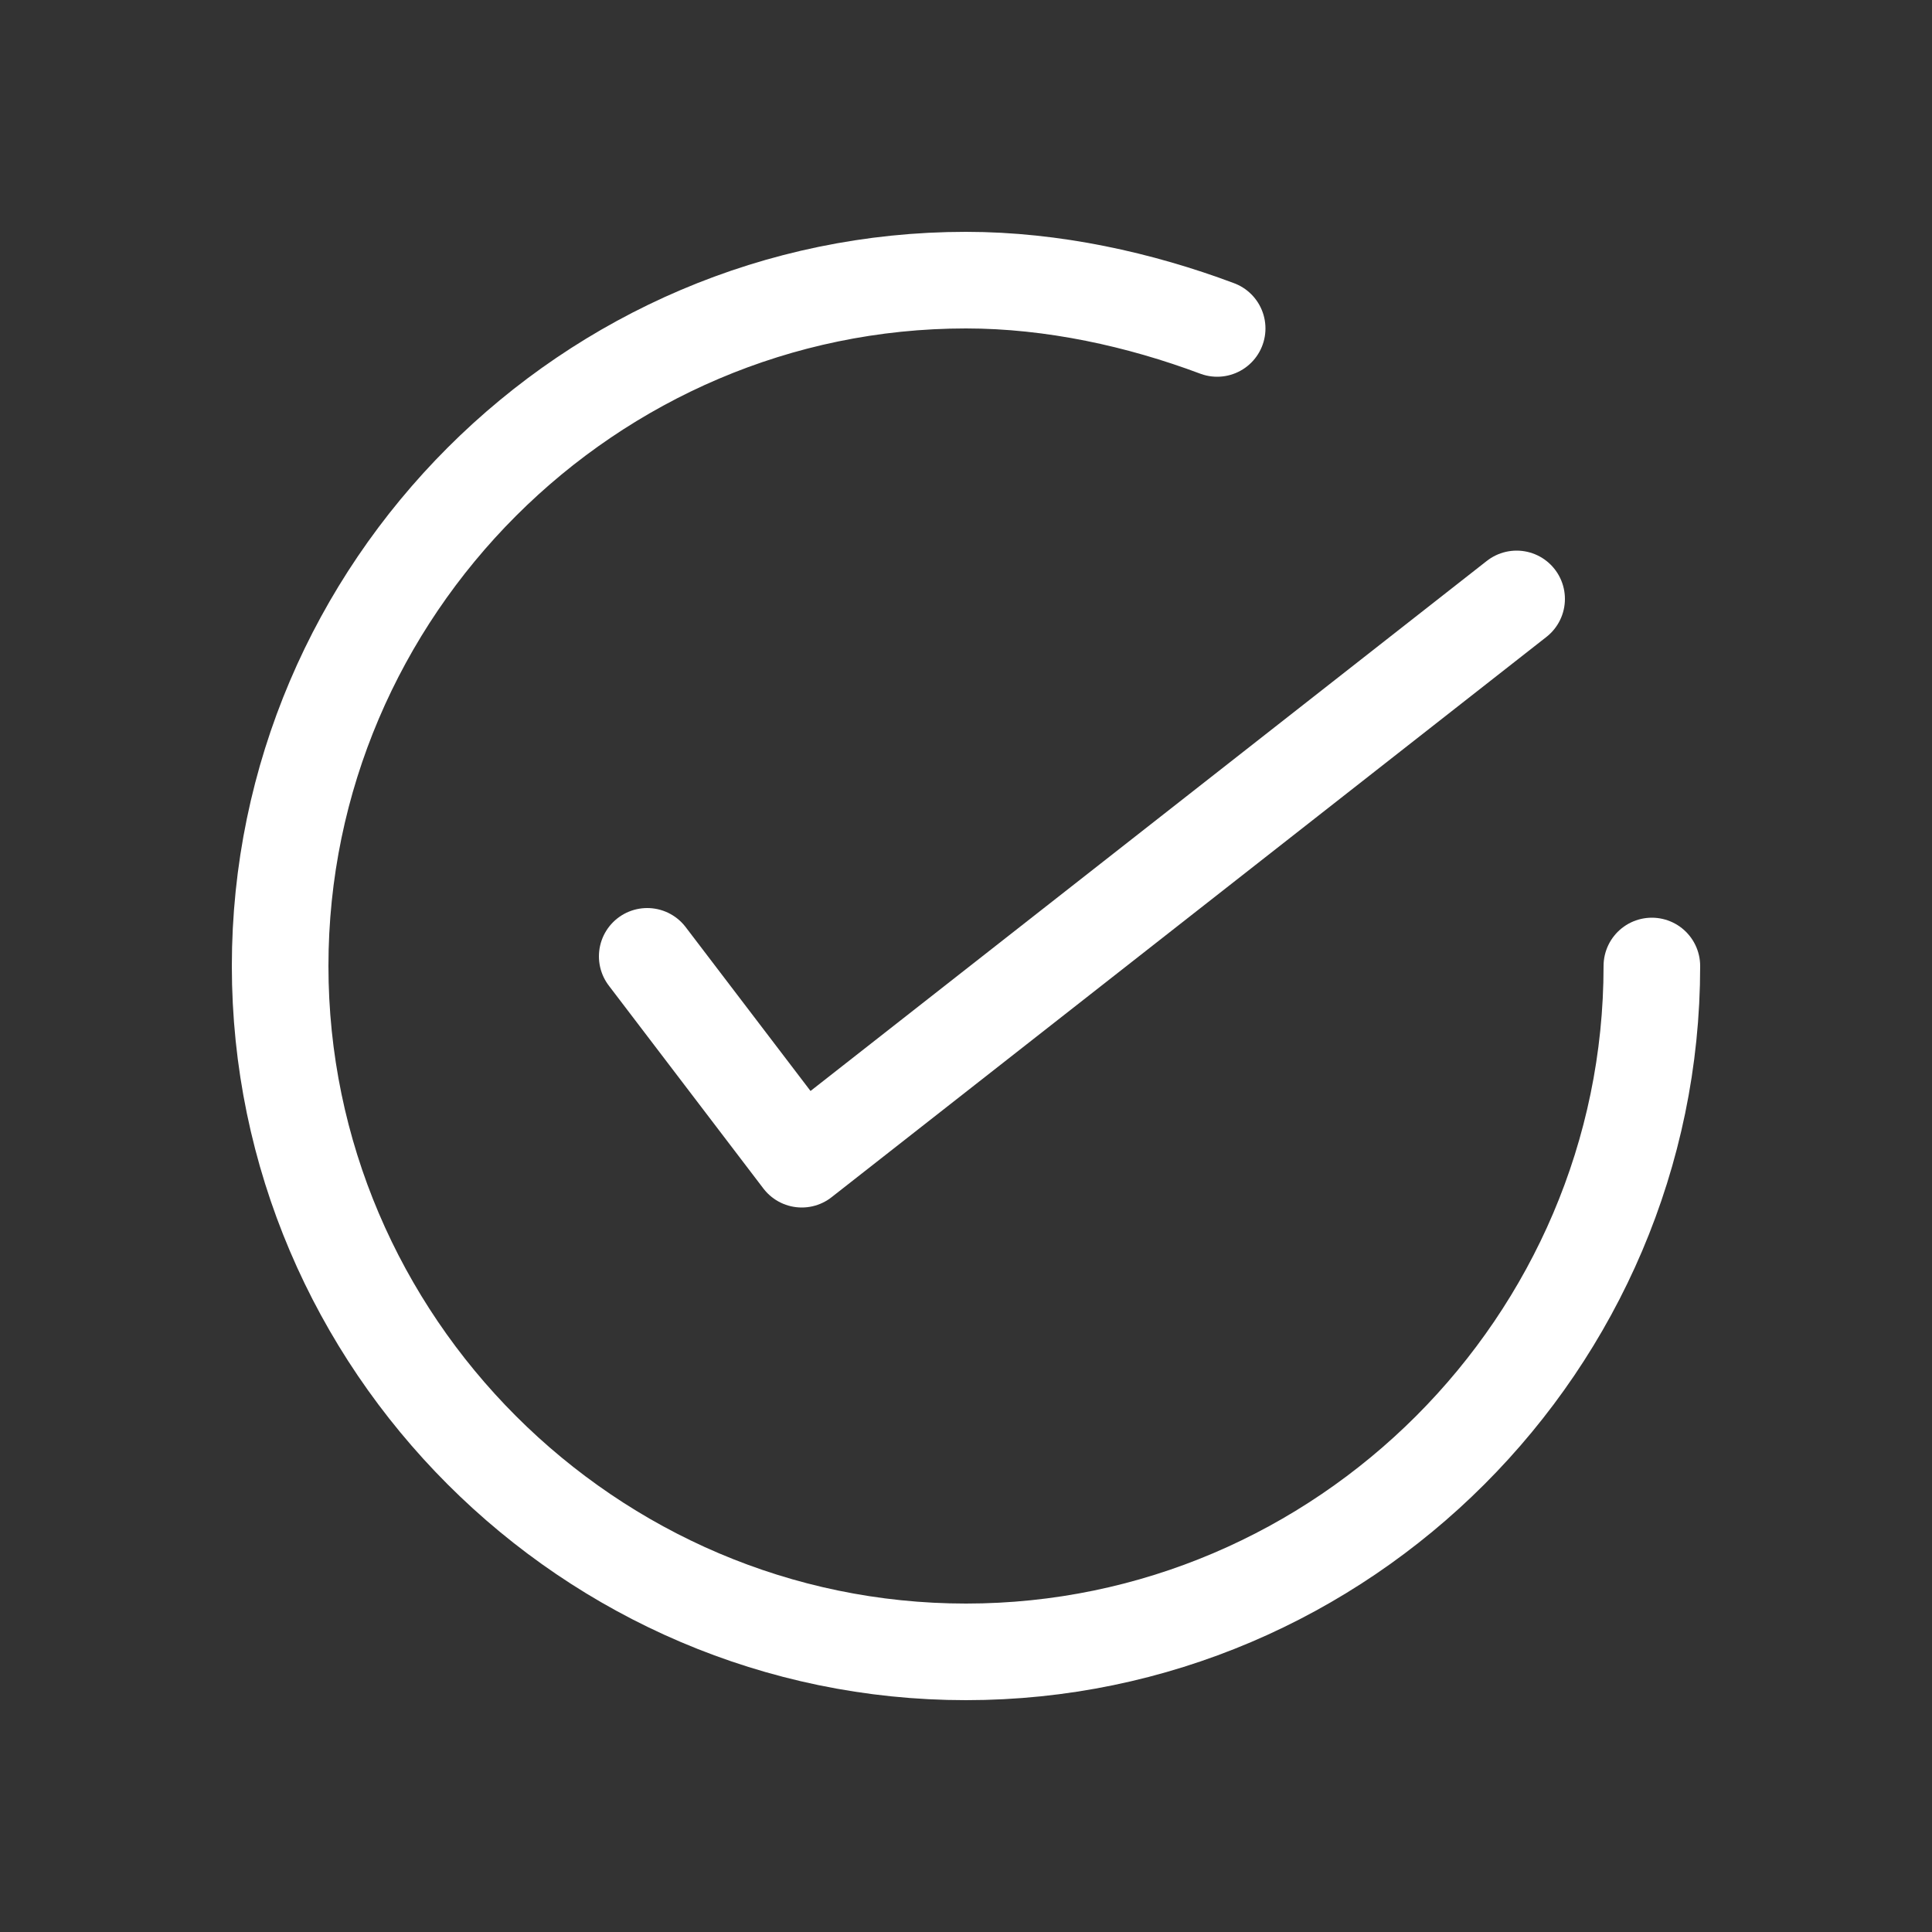 <?xml version="1.0" encoding="utf-8"?>
<!-- Generator: Adobe Illustrator 23.0.0, SVG Export Plug-In . SVG Version: 6.00 Build 0)  -->
<svg version="1.1" id="Layer_1" xmlns="http://www.w3.org/2000/svg" xmlns:xlink="http://www.w3.org/1999/xlink" x="0px" y="0px"
	 width="20px" height="20px" viewBox="0 0 20 20" style="enable-background:new 0 0 20 20;" xml:space="preserve">
<rect x="0" y="0" width="20" height="20" fill="#333333" stroke="none"/>
<style type="text/css">
	.st0{fill:#FFFFFF;fill-opacity:0;}
	.st1{fill:none;stroke:#FFFFFF;stroke-linecap:round;stroke-miterlimit:10;}
	.st2{fill:none;stroke:#FFFFFF;stroke-linecap:round;stroke-linejoin:round;stroke-miterlimit:10;}
</style>
<title>tick</title>
<rect x="2" y="2" class="st0" width="16" height="16"/>
<path class="st1" d="M17.1,10c0,3.9-3.2,7.1-7.1,7.1S2.9,13.9,2.9,10c0-3.9,3.2-7.1,7.1-7.1c0.9,0,1.8,0.2,2.6,0.5"/>
<polyline class="st2" points="6.7,9.9 8.3,12 15.7,6.2 "/>
</svg>
